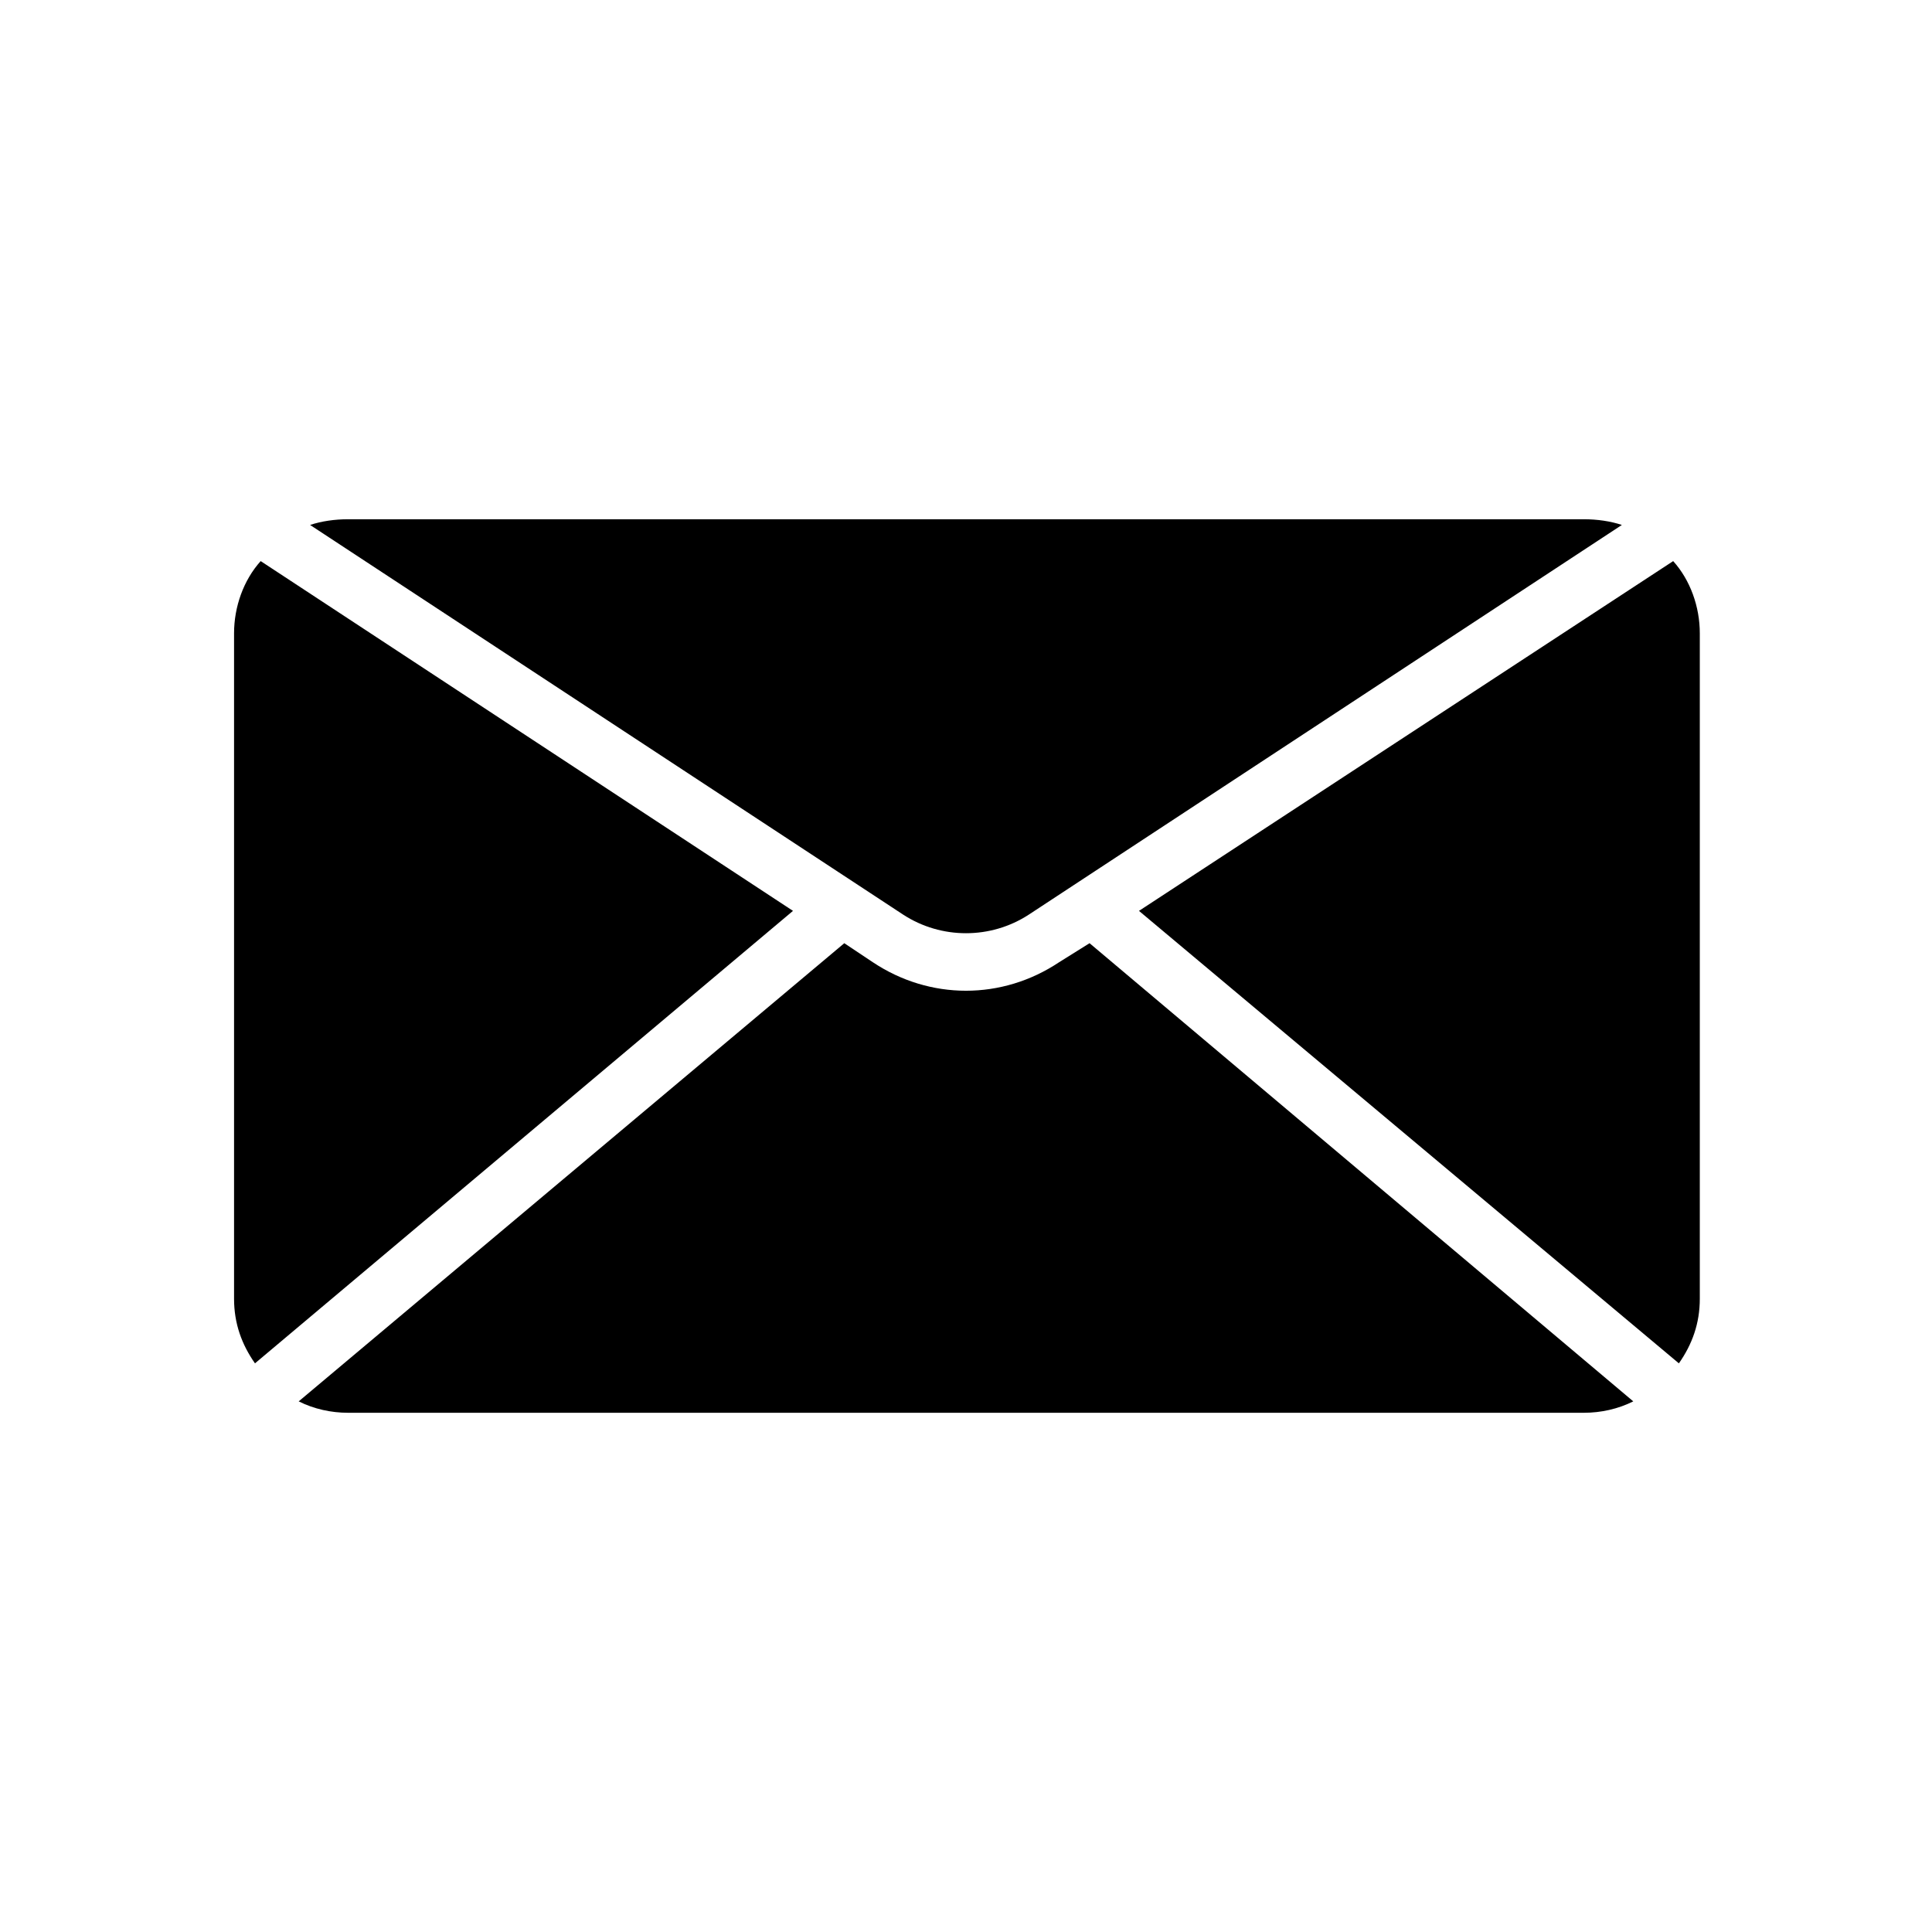 <?xml version="1.0" encoding="UTF-8"?>
<!-- Uploaded to: ICON Repo, www.svgrepo.com, Generator: ICON Repo Mixer Tools -->
<svg fill="#000000" width="800px" height="800px" version="1.1" viewBox="144 144 512 512" xmlns="http://www.w3.org/2000/svg">
 <path d="m354.15 385.39-142.58 119.91c-3.527-5.039-5.543-10.578-5.543-17.129v-176.33c0-7.055 2.519-14.105 7.055-19.145zm62.473 1.008 157.19-103.28c-3.023-1.008-6.551-1.512-10.078-1.512h-327.48c-3.527 0-7.055 0.504-10.078 1.512l157.19 103.28c10.082 6.551 23.18 6.551 33.258 0zm8.059 12.598c-7.559 5.039-16.121 7.559-24.688 7.559s-17.129-2.519-24.688-7.559l-7.559-5.039-144.59 121.42c4.031 2.016 8.566 3.023 13.098 3.023h327.48c4.535 0 9.07-1.008 13.098-3.023l-144.09-121.42zm21.16-13.605 143.08 119.91c3.527-5.039 5.543-10.578 5.543-17.129v-176.33c0-7.055-2.519-14.105-7.055-19.145z"/>
</svg>